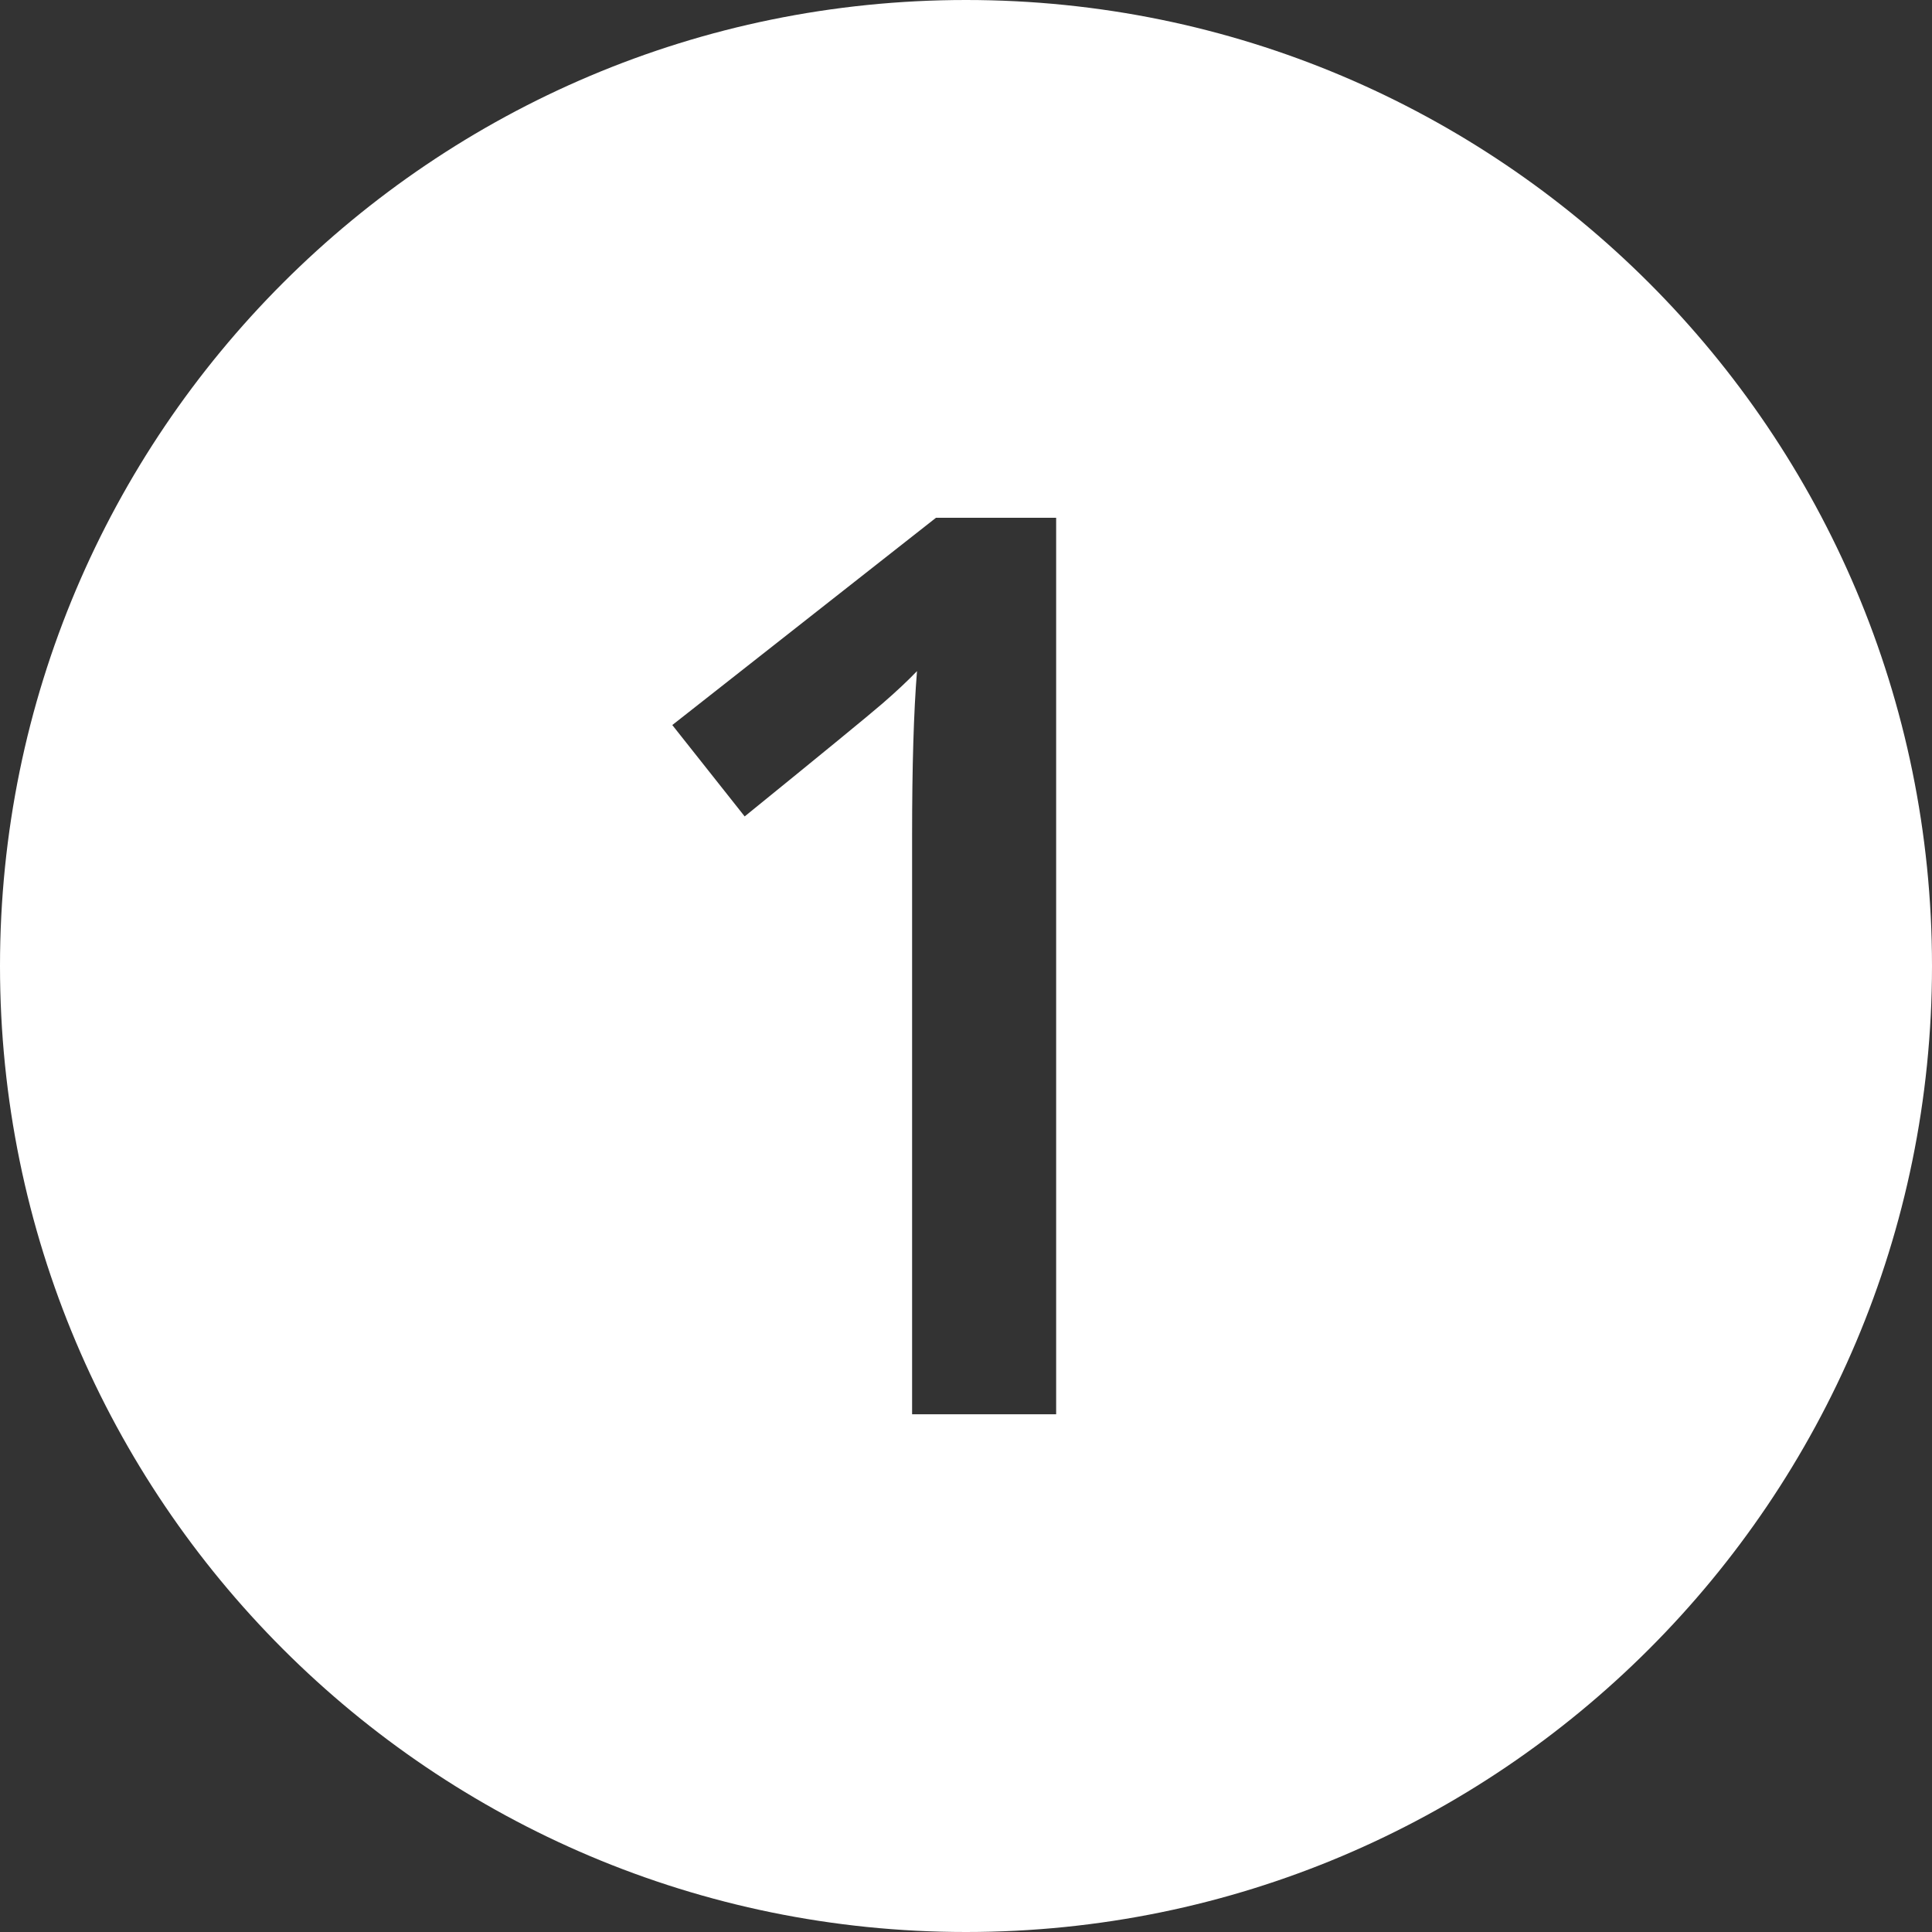 <?xml version="1.0" encoding="UTF-8"?><svg id="uuid-e920559d-aa89-4f0f-bed8-993af81ec917" xmlns="http://www.w3.org/2000/svg" width="500" height="500" viewBox="0 0 500 500"><rect x="0" y="0" width="500" height="500" fill="#333333" stroke="none"/><defs><style>.uuid-fb62214a-980b-440f-b33f-36e5d8b4d36d{fill:#fff;}</style></defs><path class="uuid-fb62214a-980b-440f-b33f-36e5d8b4d36d" d="M250,0C111.93,0,0,111.93,0,250s111.93,250,250,250,250-111.93,250-250S388.07,0,250,0ZM236.05,366.01v-149.8c0-17.88.42-32.06,1.27-42.53-2.43,2.54-5.42,5.34-8.97,8.41s-15.42,12.8-35.63,29.2l-18.73-23.65,68.24-53.64h31.1v232.01s-37.29,0-37.29,0Z"/></svg>